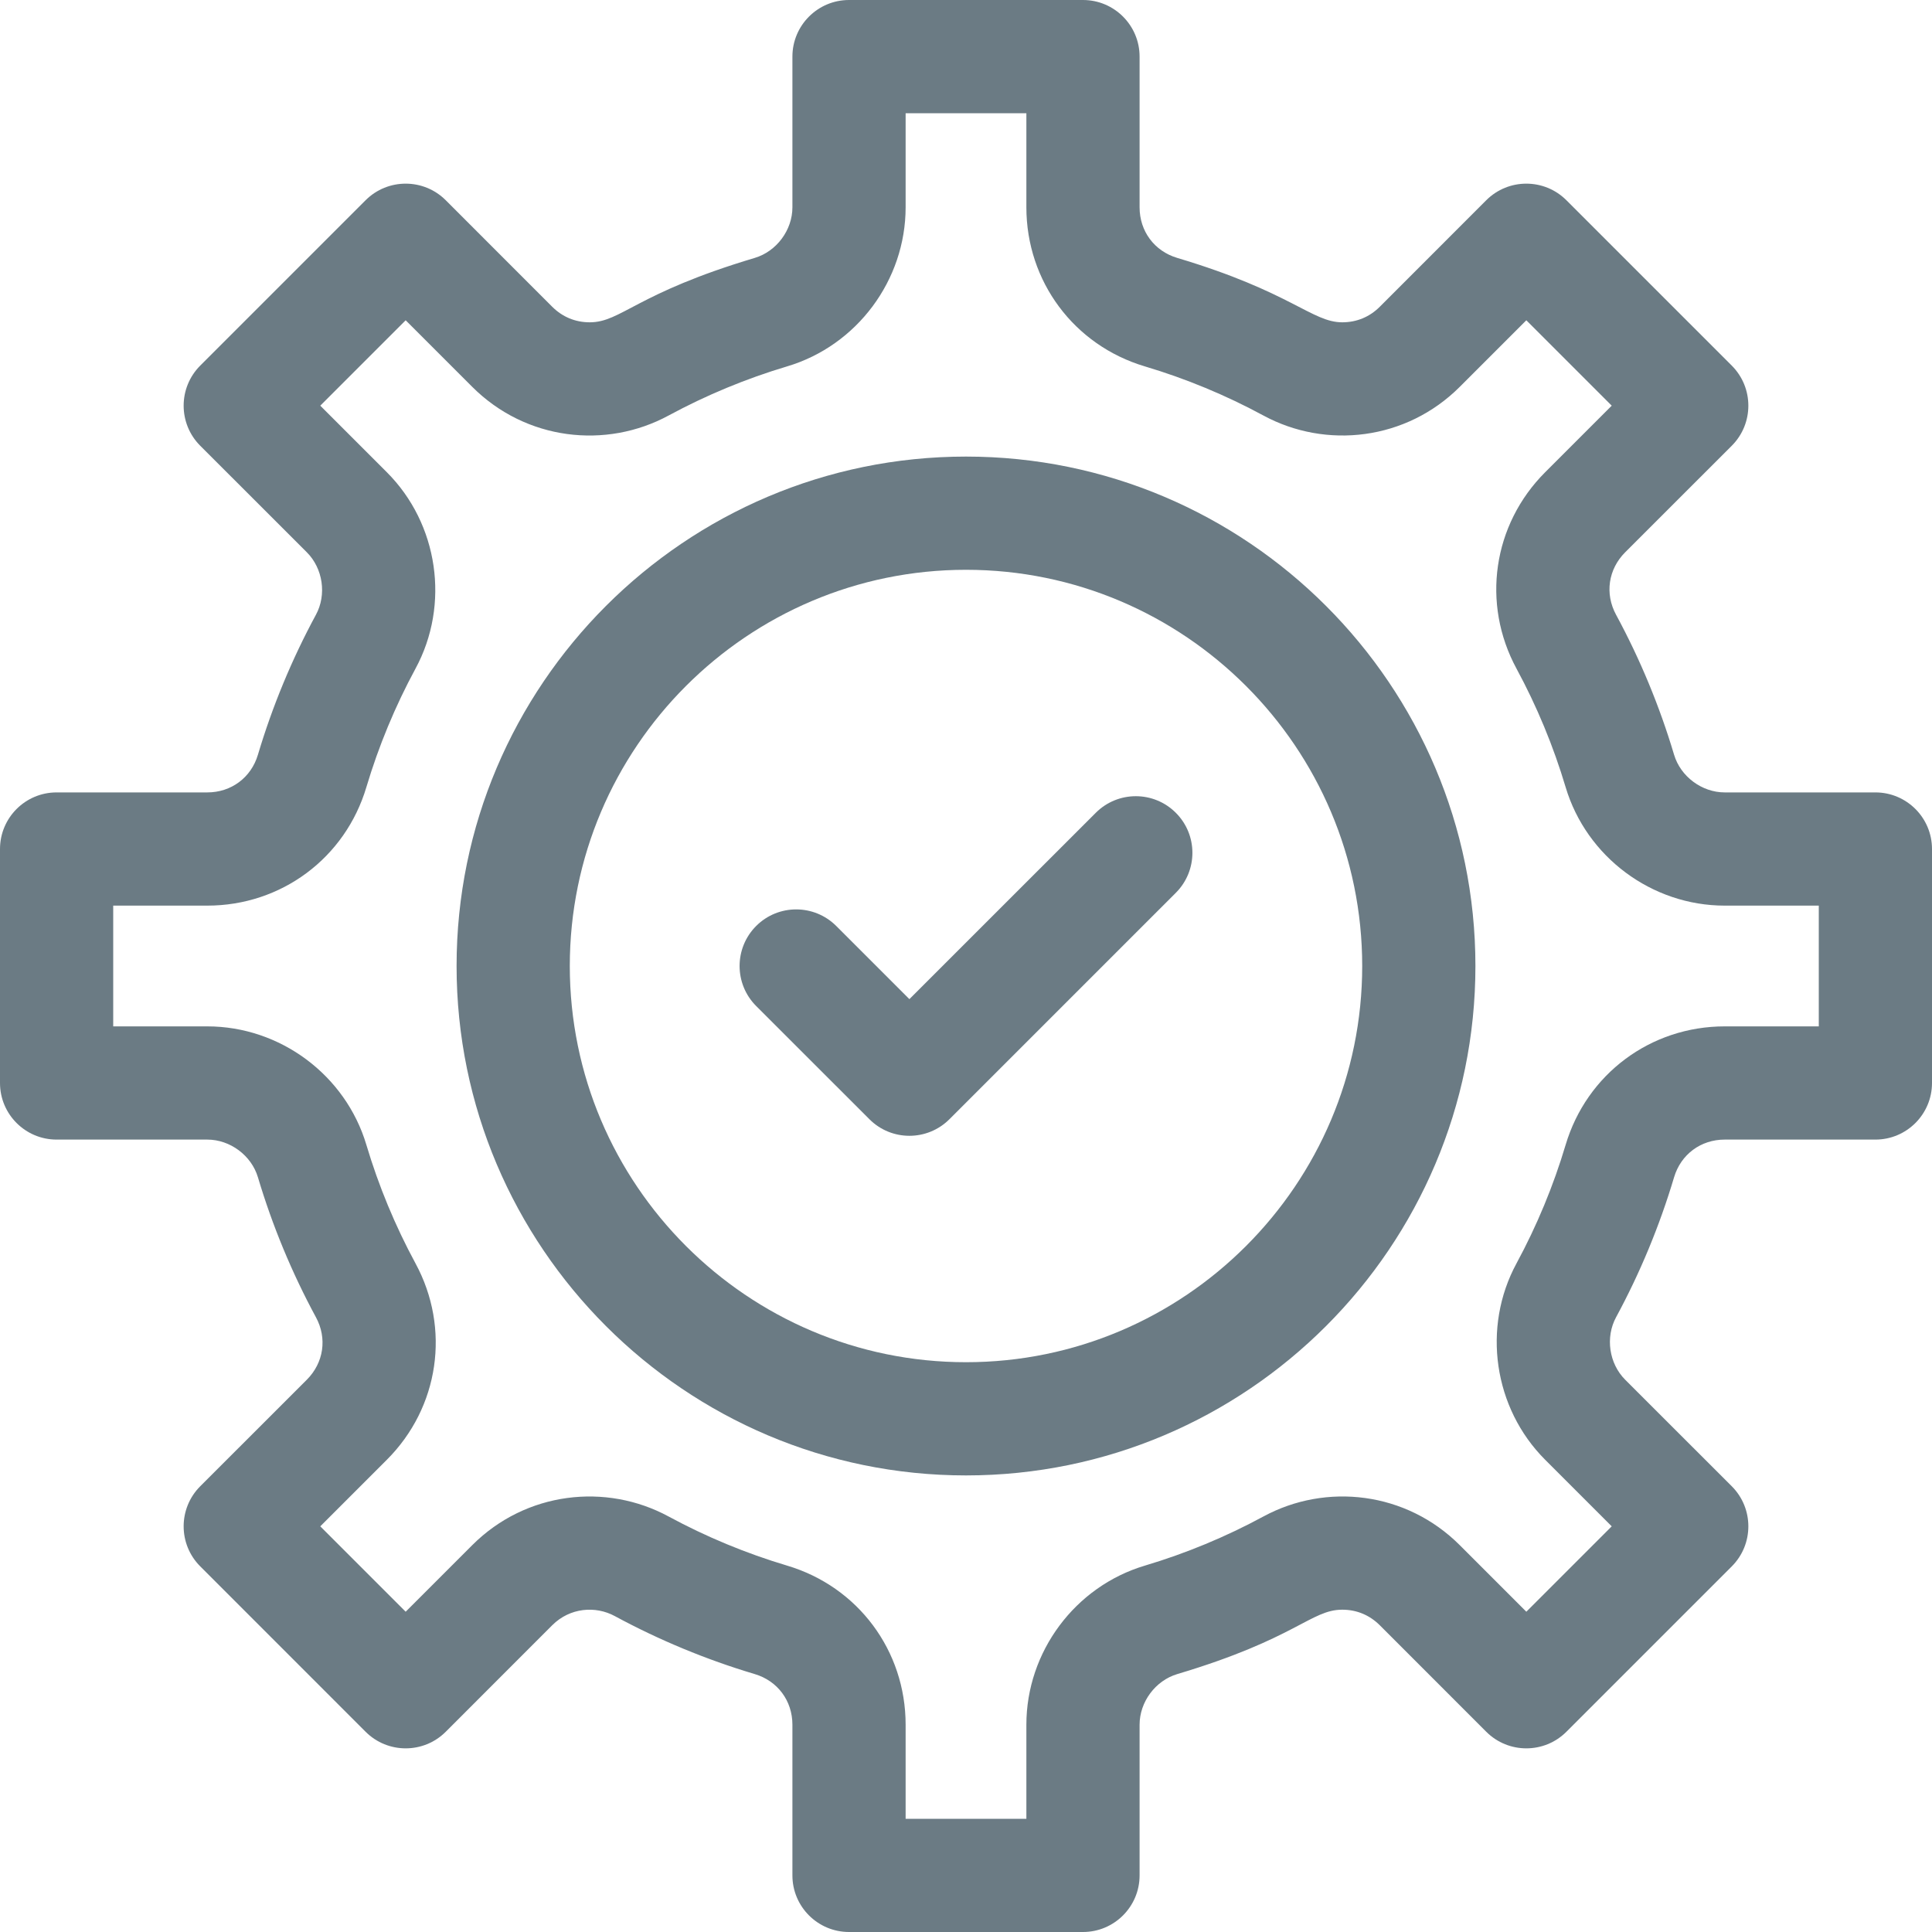 <?xml version="1.0" encoding="UTF-8"?>
<svg xmlns="http://www.w3.org/2000/svg" width="40" height="40" viewBox="0 0 40 40" fill="none">
  <g clip-path="url(#clip0_217_327)">
    <path d="M38.828 16.406H35.708C35.236 16.406 34.795 16.078 34.66 15.626C34.361 14.623 33.957 13.648 33.459 12.728C33.223 12.293 33.297 11.785 33.648 11.434L35.855 9.228C36.312 8.77 36.312 8.028 35.855 7.57L32.43 4.145C31.972 3.688 31.23 3.688 30.772 4.145L28.566 6.352C28.356 6.562 28.088 6.673 27.79 6.673C27.161 6.673 26.734 6.044 24.374 5.34C23.9 5.199 23.594 4.787 23.594 4.292V1.172C23.594 0.525 23.069 0 22.422 0H17.578C16.931 0 16.406 0.525 16.406 1.172V4.292C16.406 4.764 16.078 5.205 15.626 5.34C13.163 6.074 12.862 6.673 12.209 6.673C11.912 6.673 11.645 6.562 11.434 6.352L9.228 4.145C8.77 3.688 8.028 3.688 7.57 4.145L4.145 7.57C3.688 8.028 3.688 8.77 4.145 9.228L6.352 11.434C6.687 11.769 6.766 12.313 6.541 12.728C6.043 13.648 5.639 14.623 5.34 15.626C5.199 16.1 4.787 16.406 4.292 16.406H1.172C0.525 16.406 0 16.931 0 17.578V22.422C0 23.069 0.525 23.594 1.172 23.594H4.292C4.764 23.594 5.205 23.922 5.34 24.374C5.639 25.377 6.043 26.352 6.541 27.272C6.777 27.707 6.703 28.215 6.352 28.566L4.145 30.772C3.688 31.23 3.688 31.972 4.145 32.429L7.57 35.855C8.028 36.312 8.77 36.312 9.228 35.855L11.434 33.648C11.8 33.283 12.329 33.243 12.728 33.459C13.648 33.957 14.623 34.361 15.626 34.66C16.1 34.801 16.406 35.213 16.406 35.708V38.828C16.406 39.475 16.931 40 17.578 40H22.422C23.069 40 23.594 39.475 23.594 38.828V35.708C23.594 35.236 23.922 34.795 24.374 34.66C26.835 33.926 27.139 33.327 27.791 33.327C28.088 33.327 28.355 33.438 28.566 33.648L30.772 35.855C31.23 36.312 31.972 36.312 32.43 35.855L35.855 32.43C36.312 31.972 36.312 31.23 35.855 30.772L33.648 28.566C33.313 28.231 33.234 27.687 33.459 27.272C33.957 26.352 34.361 25.377 34.66 24.374C34.801 23.9 35.213 23.594 35.708 23.594H38.828C39.475 23.594 40 23.069 40 22.422V17.578C40 16.931 39.475 16.406 38.828 16.406ZM37.656 21.25H35.708C34.175 21.25 32.851 22.236 32.414 23.705C32.161 24.553 31.819 25.378 31.398 26.156C30.679 27.483 30.923 29.155 31.991 30.223L33.369 31.601L31.601 33.369L30.223 31.991C29.115 30.883 27.457 30.693 26.156 31.398C25.378 31.819 24.553 32.161 23.705 32.414C22.259 32.844 21.25 34.199 21.25 35.708V37.656H18.75V35.708C18.75 34.175 17.764 32.851 16.295 32.414C15.447 32.161 14.622 31.819 13.844 31.398C12.547 30.695 10.887 30.881 9.777 31.991L8.399 33.369L6.631 31.601L8.009 30.223C9.094 29.139 9.332 27.504 8.602 26.156C8.181 25.378 7.839 24.553 7.586 23.705C7.156 22.259 5.801 21.25 4.292 21.25H2.344V18.75H4.292C5.825 18.75 7.149 17.764 7.586 16.295C7.839 15.447 8.181 14.622 8.602 13.844C9.321 12.517 9.077 10.845 8.009 9.777L6.631 8.399L8.399 6.631L9.777 8.009C10.885 9.117 12.543 9.307 13.844 8.602C14.622 8.181 15.447 7.839 16.295 7.586C17.741 7.156 18.75 5.801 18.75 4.292V2.344H21.25V4.292C21.25 5.825 22.236 7.149 23.704 7.586C24.553 7.839 25.378 8.181 26.156 8.602C27.455 9.306 29.115 9.117 30.223 8.009L31.601 6.631L33.369 8.399L31.991 9.777C30.906 10.862 30.668 12.496 31.398 13.844C31.819 14.622 32.161 15.447 32.414 16.295C32.844 17.741 34.199 18.75 35.708 18.75H37.656V21.25Z" fill="#6B7B84"></path>
    <path d="M20 9.453C14.184 9.453 9.453 14.184 9.453 20C9.453 25.816 14.184 30.547 20 30.547C25.816 30.547 30.547 25.816 30.547 20C30.547 14.184 25.816 9.453 20 9.453ZM20 28.203C15.477 28.203 11.797 24.523 11.797 20C11.797 15.477 15.477 11.797 20 11.797C24.523 11.797 28.203 15.477 28.203 20C28.203 24.523 24.523 28.203 20 28.203Z" fill="#6B7B84"></path>
    <path d="M22.687 16.828L18.828 20.686L17.313 19.171C16.855 18.714 16.113 18.714 15.656 19.171C15.198 19.629 15.198 20.371 15.656 20.829L18 23.172C18.457 23.63 19.199 23.63 19.657 23.172L24.344 18.485C24.802 18.027 24.802 17.285 24.344 16.828C23.887 16.37 23.145 16.37 22.687 16.828Z" fill="#6B7B84"></path>
  </g>
  <defs>
    <clipPath id="clip0_217_327">
      <rect width="40" height="40" fill="white"></rect>
    </clipPath>
  </defs>
</svg>
